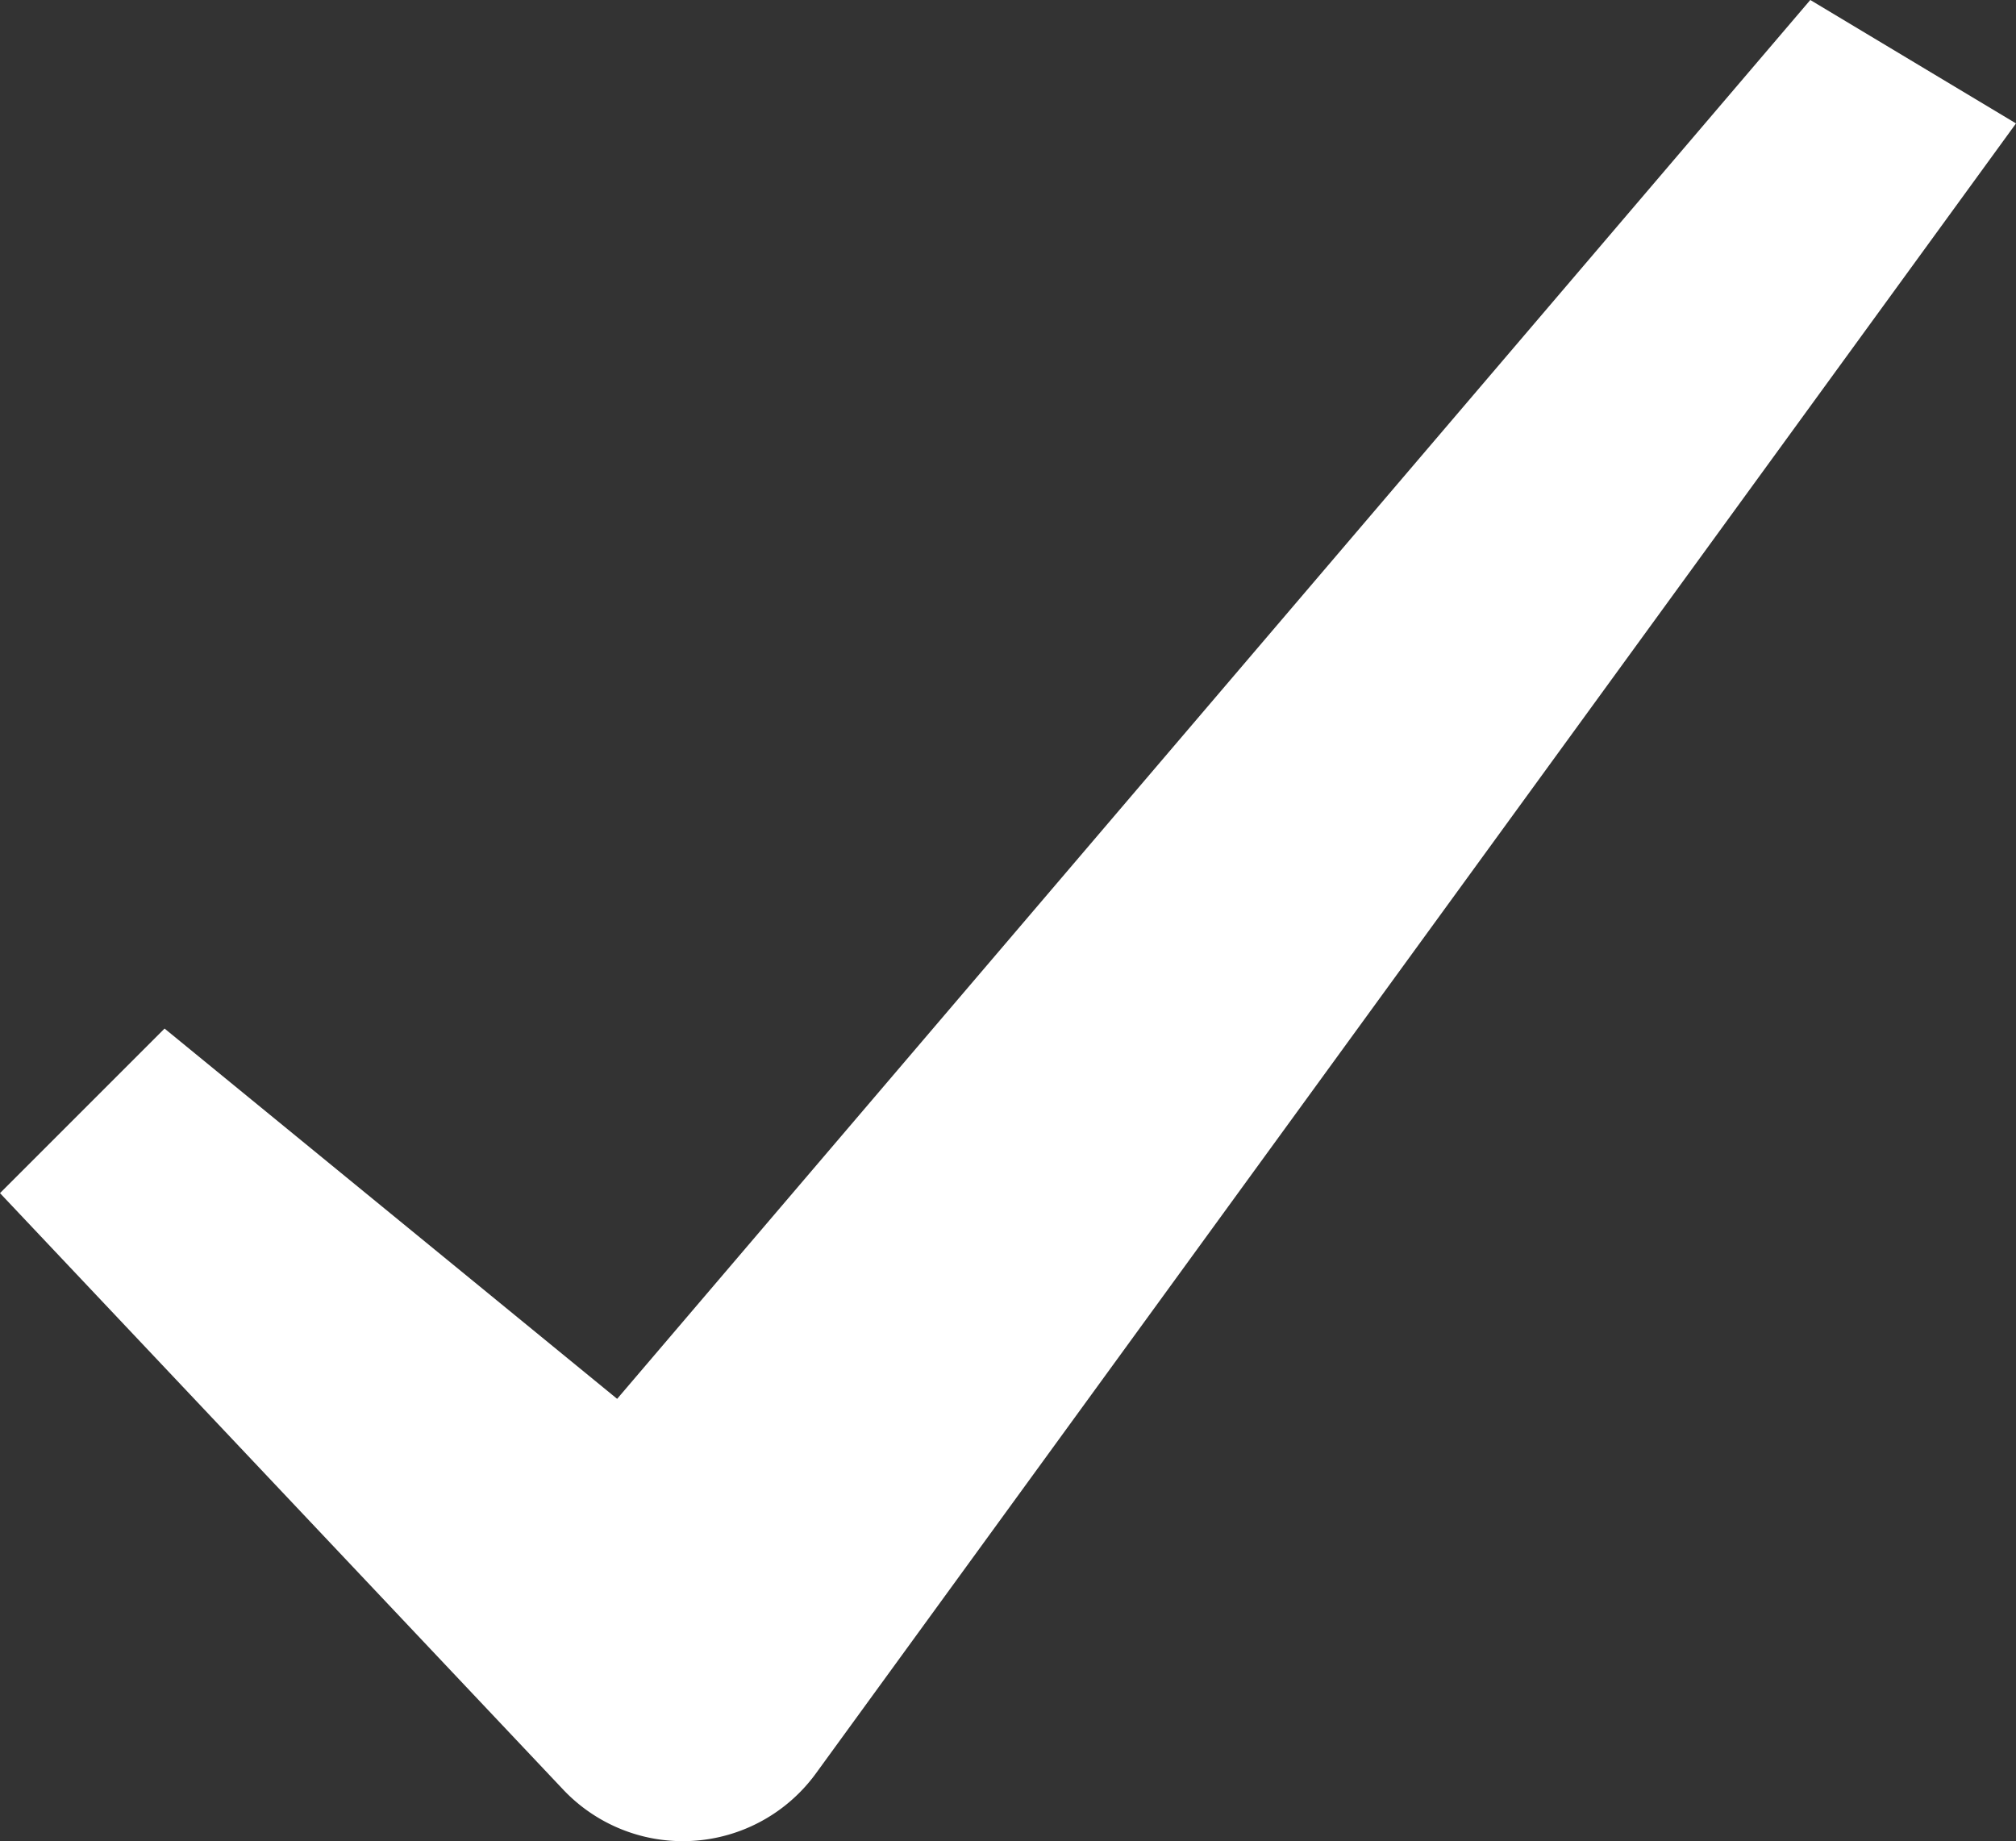 <svg xmlns="http://www.w3.org/2000/svg" width="49" height="44.751" viewBox="0 0 49 44.751"><rect x="0" y="0" width="49" height="44.751" fill="#333333" stroke="none"/><path id="Path_138" data-name="Path 138" d="M15.691,50.5,2,36l4-4,11,9L46,7l5,3L21.834,50.1a4,4,0,0,1-6.143.4Z" transform="translate(-2 -7)" fill="#fff"></path></svg>